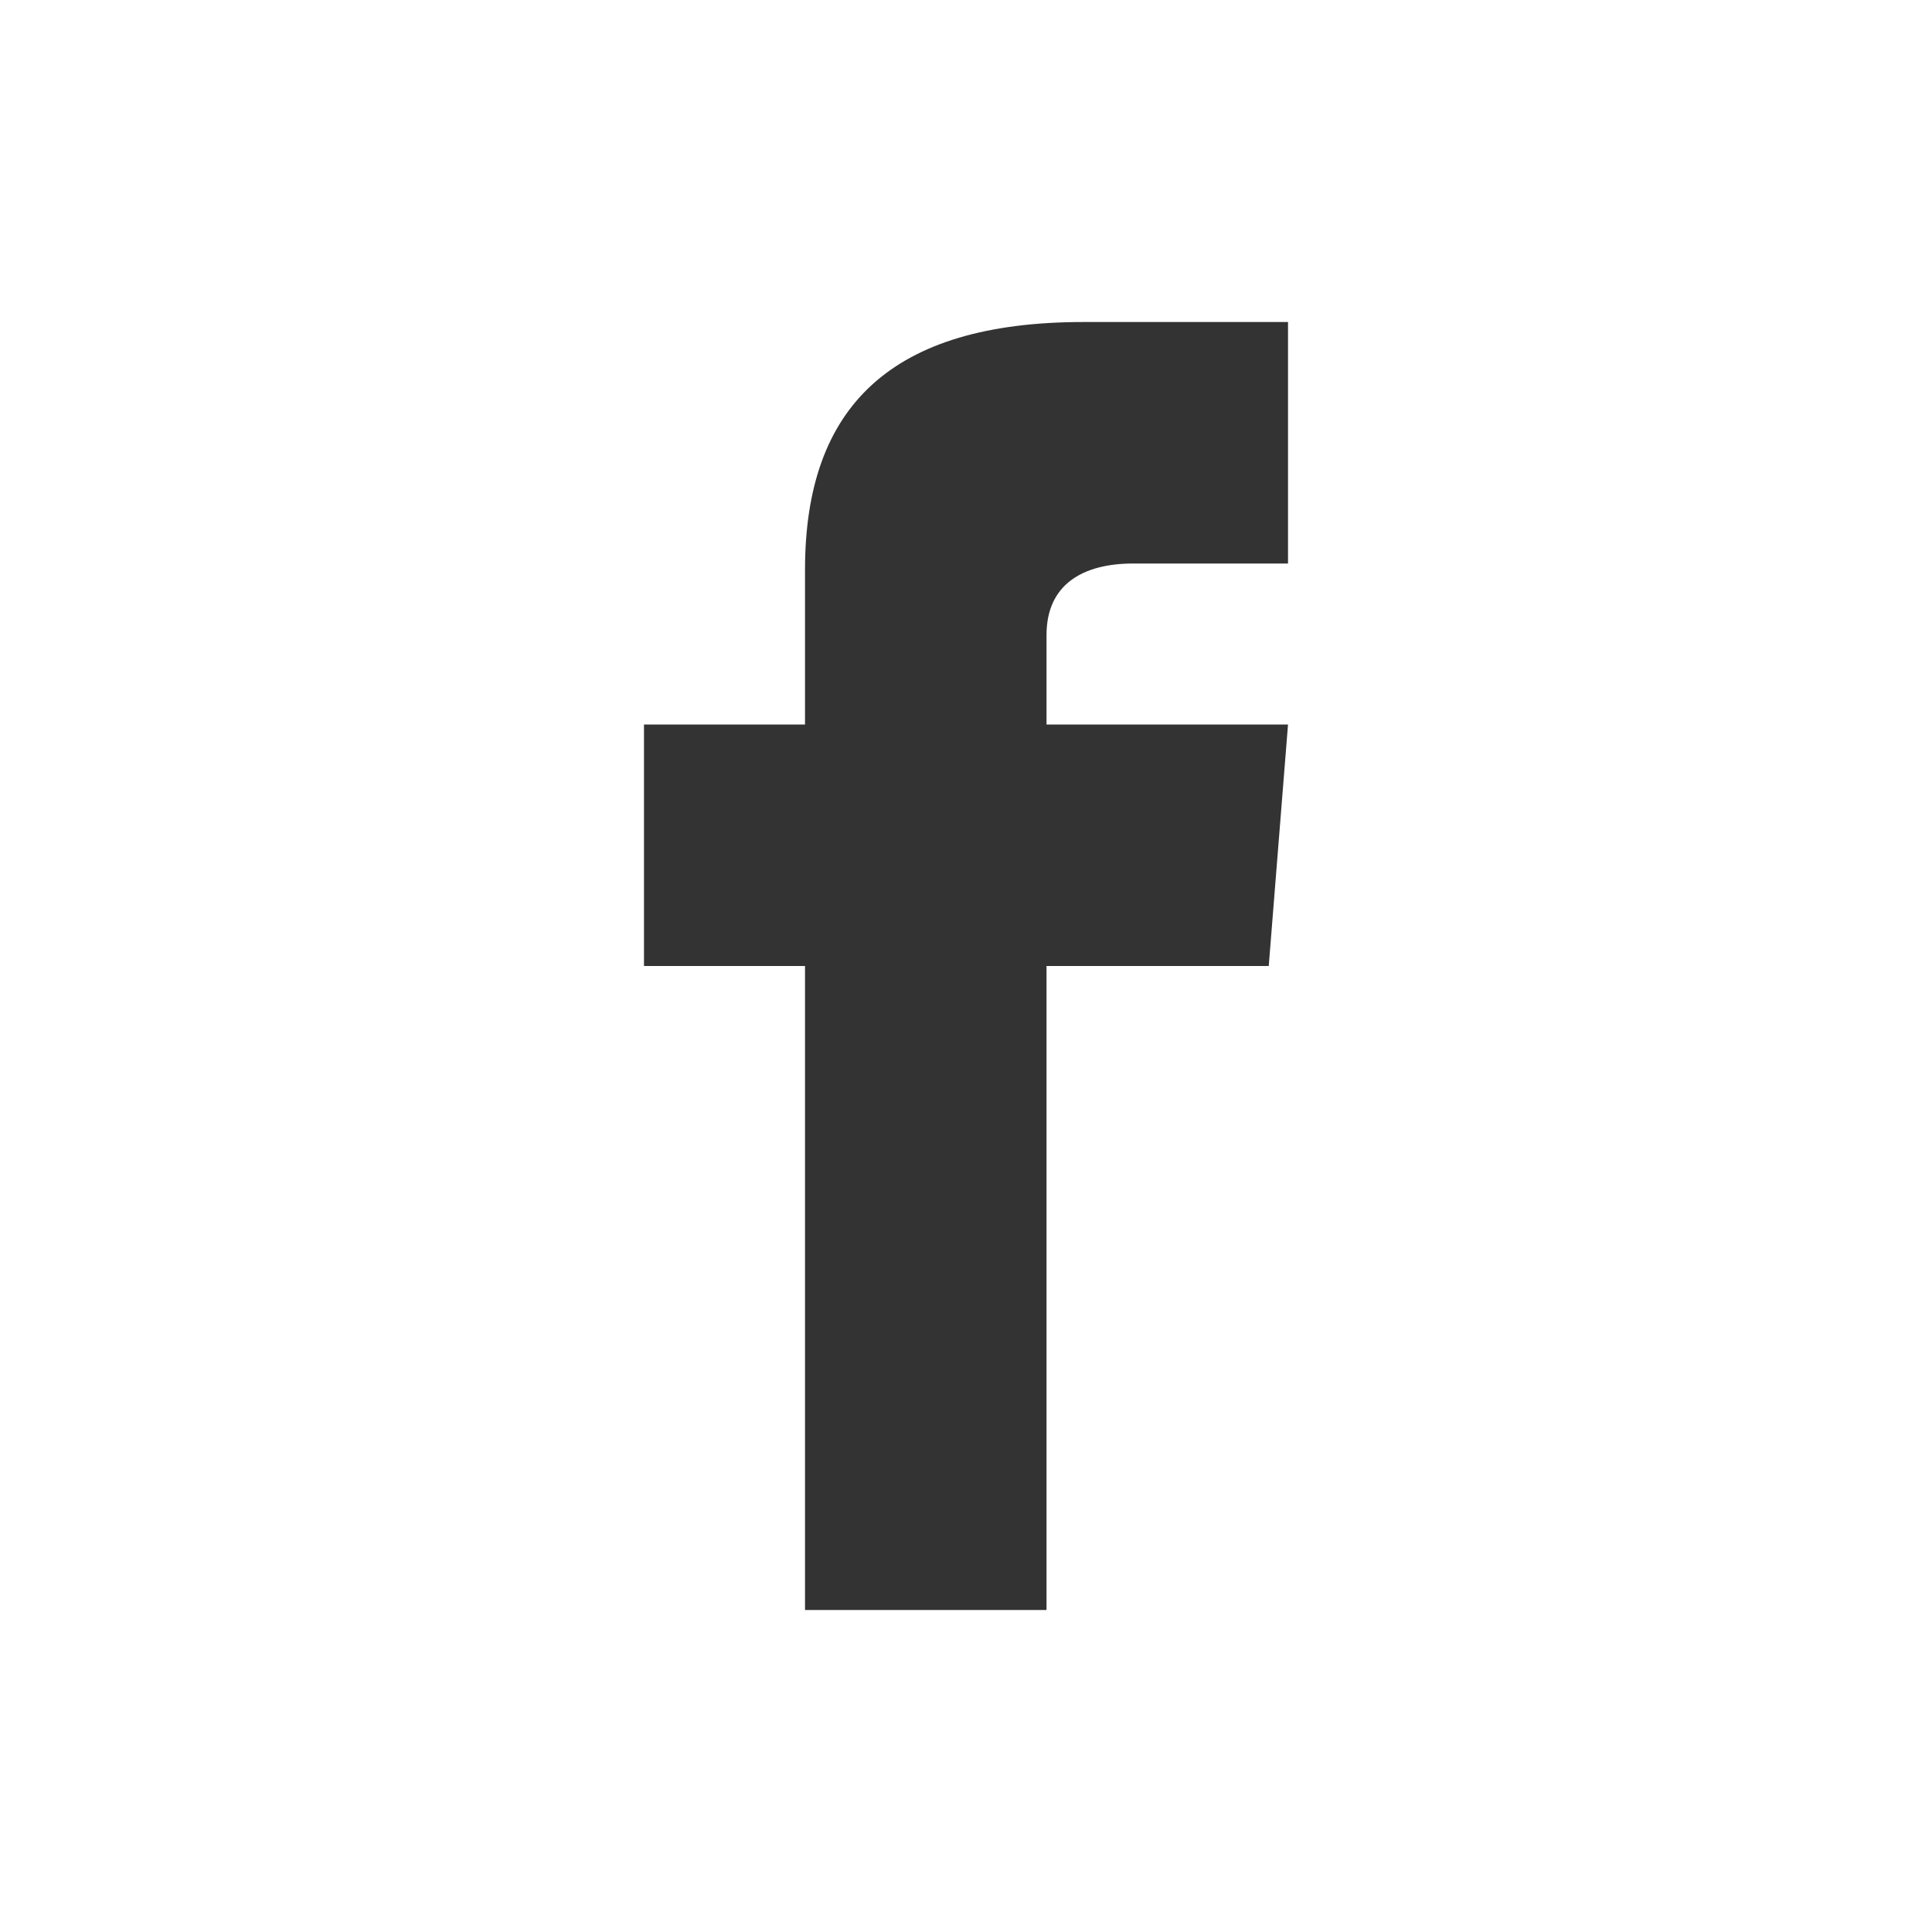 <?xml version="1.0" encoding="UTF-8"?>
<svg width="40px" height="40px" viewBox="0 0 40 40" version="1.1" xmlns="http://www.w3.org/2000/svg" xmlns:xlink="http://www.w3.org/1999/xlink">
    <rect x="0" y="0" width="40" height="40" fill="#333333" stroke="none"/>
    <title>Shape Copy 4</title>
    <g id="Page-1" stroke="none" stroke-width="1" fill="none" fill-rule="evenodd">
        <g id="1.7--HOME-FIN-MENU" transform="translate(-935, -794)" fill="#FFFFFF" fill-rule="nonzero">
            <path d="M935,794 L935,834 L975,834 L975,794 L935,794 Z M961.667,805.667 L958.462,805.667 C957.435,805.667 956.667,806.087 956.667,807.148 L956.667,809 L961.667,809 L961.268,814 L956.667,814 L956.667,827.333 L951.667,827.333 L951.667,814 L948.333,814 L948.333,809 L951.667,809 L951.667,805.795 C951.667,802.425 953.44,800.667 957.435,800.667 L961.667,800.667 L961.667,805.667 Z" id="Shape-Copy-4"></path>
        </g>
    </g>
</svg>